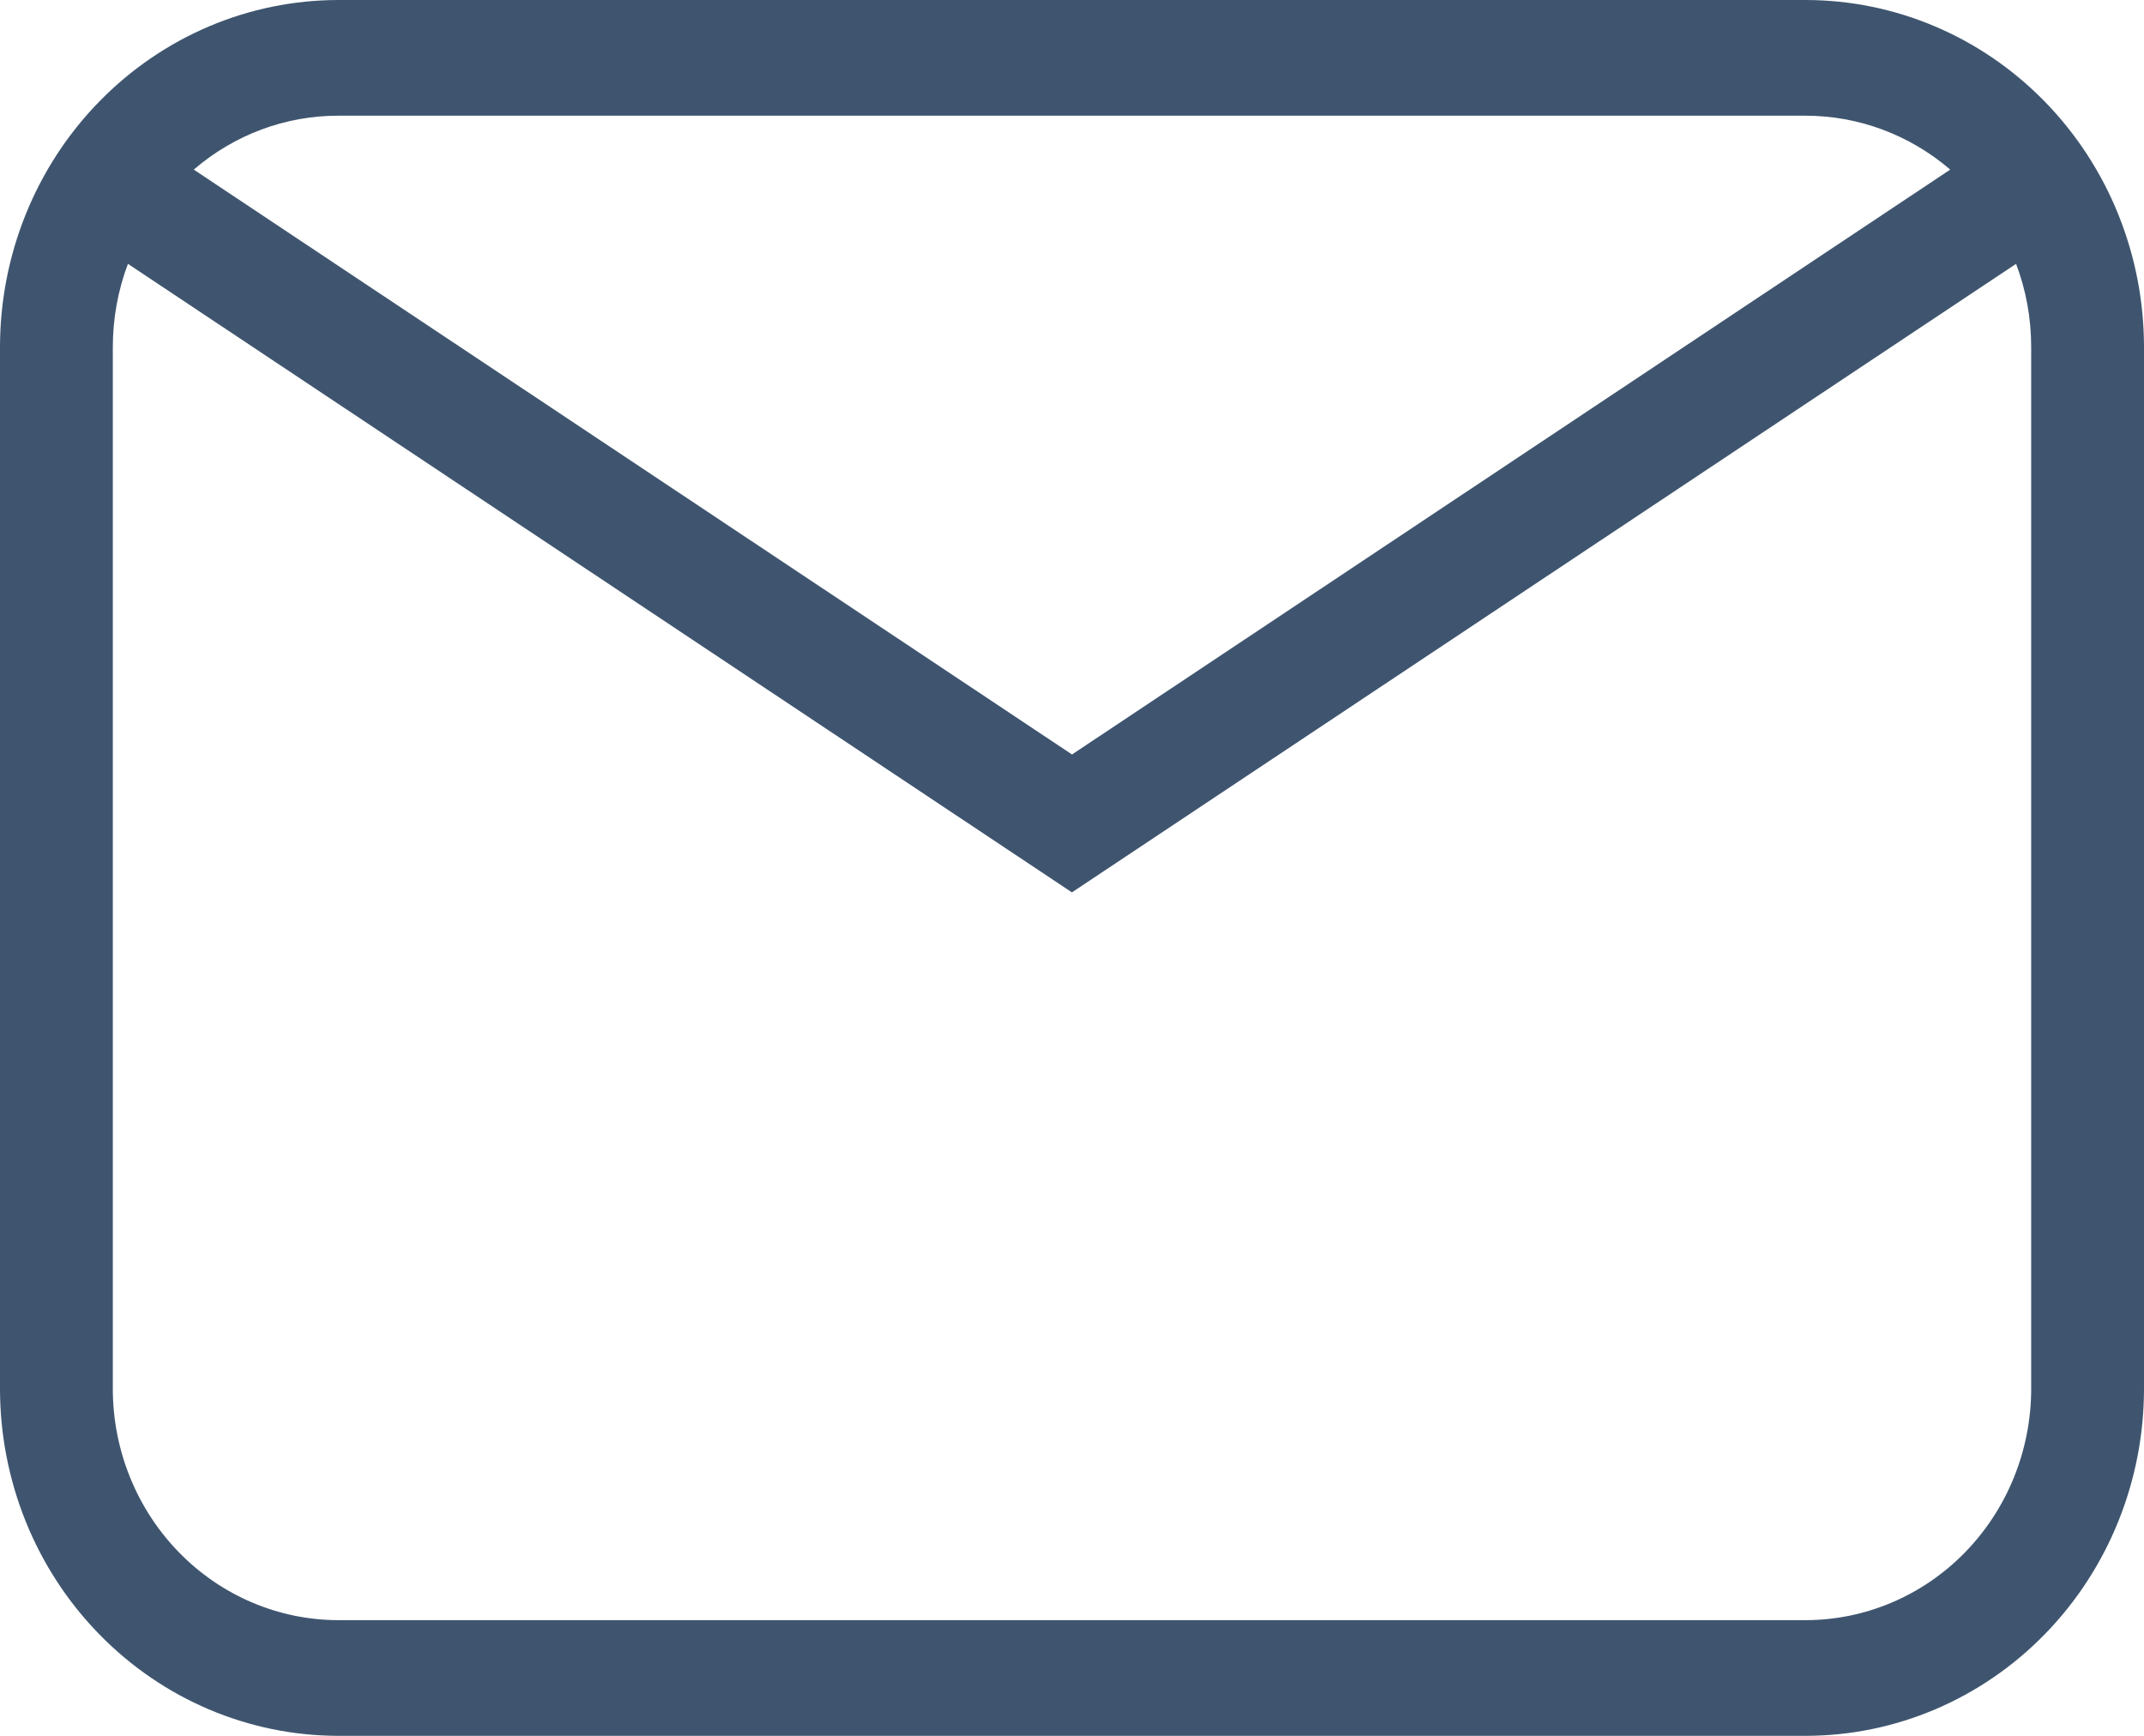 <svg width="21" height="17" viewBox="0 0 21 17" fill="none" xmlns="http://www.w3.org/2000/svg">
<path d="M3.316 0H17.684C18.564 0 19.407 0.358 20.029 0.996C20.651 1.633 21 2.498 21 3.4V13.6C21 14.502 20.651 15.367 20.029 16.004C19.407 16.642 18.564 17 17.684 17H3.316C2.436 17 1.593 16.642 0.971 16.004C0.349 15.367 0 14.502 0 13.6V3.4C0 2.498 0.349 1.633 0.971 0.996C1.593 0.358 2.436 0 3.316 0V0ZM3.316 1.133C2.797 1.132 2.295 1.319 1.898 1.661L10.5 7.389L19.102 1.661C18.705 1.32 18.203 1.133 17.684 1.133H3.316ZM10.5 8.74L1.253 2.584C1.155 2.844 1.105 3.121 1.105 3.4V13.6C1.105 14.201 1.338 14.778 1.753 15.203C2.167 15.628 2.73 15.867 3.316 15.867H17.684C18.27 15.867 18.833 15.628 19.247 15.203C19.662 14.778 19.895 14.201 19.895 13.6V3.4C19.895 3.112 19.843 2.837 19.747 2.584L10.5 8.739V8.74Z" fill="#3F556F"/>
</svg>
